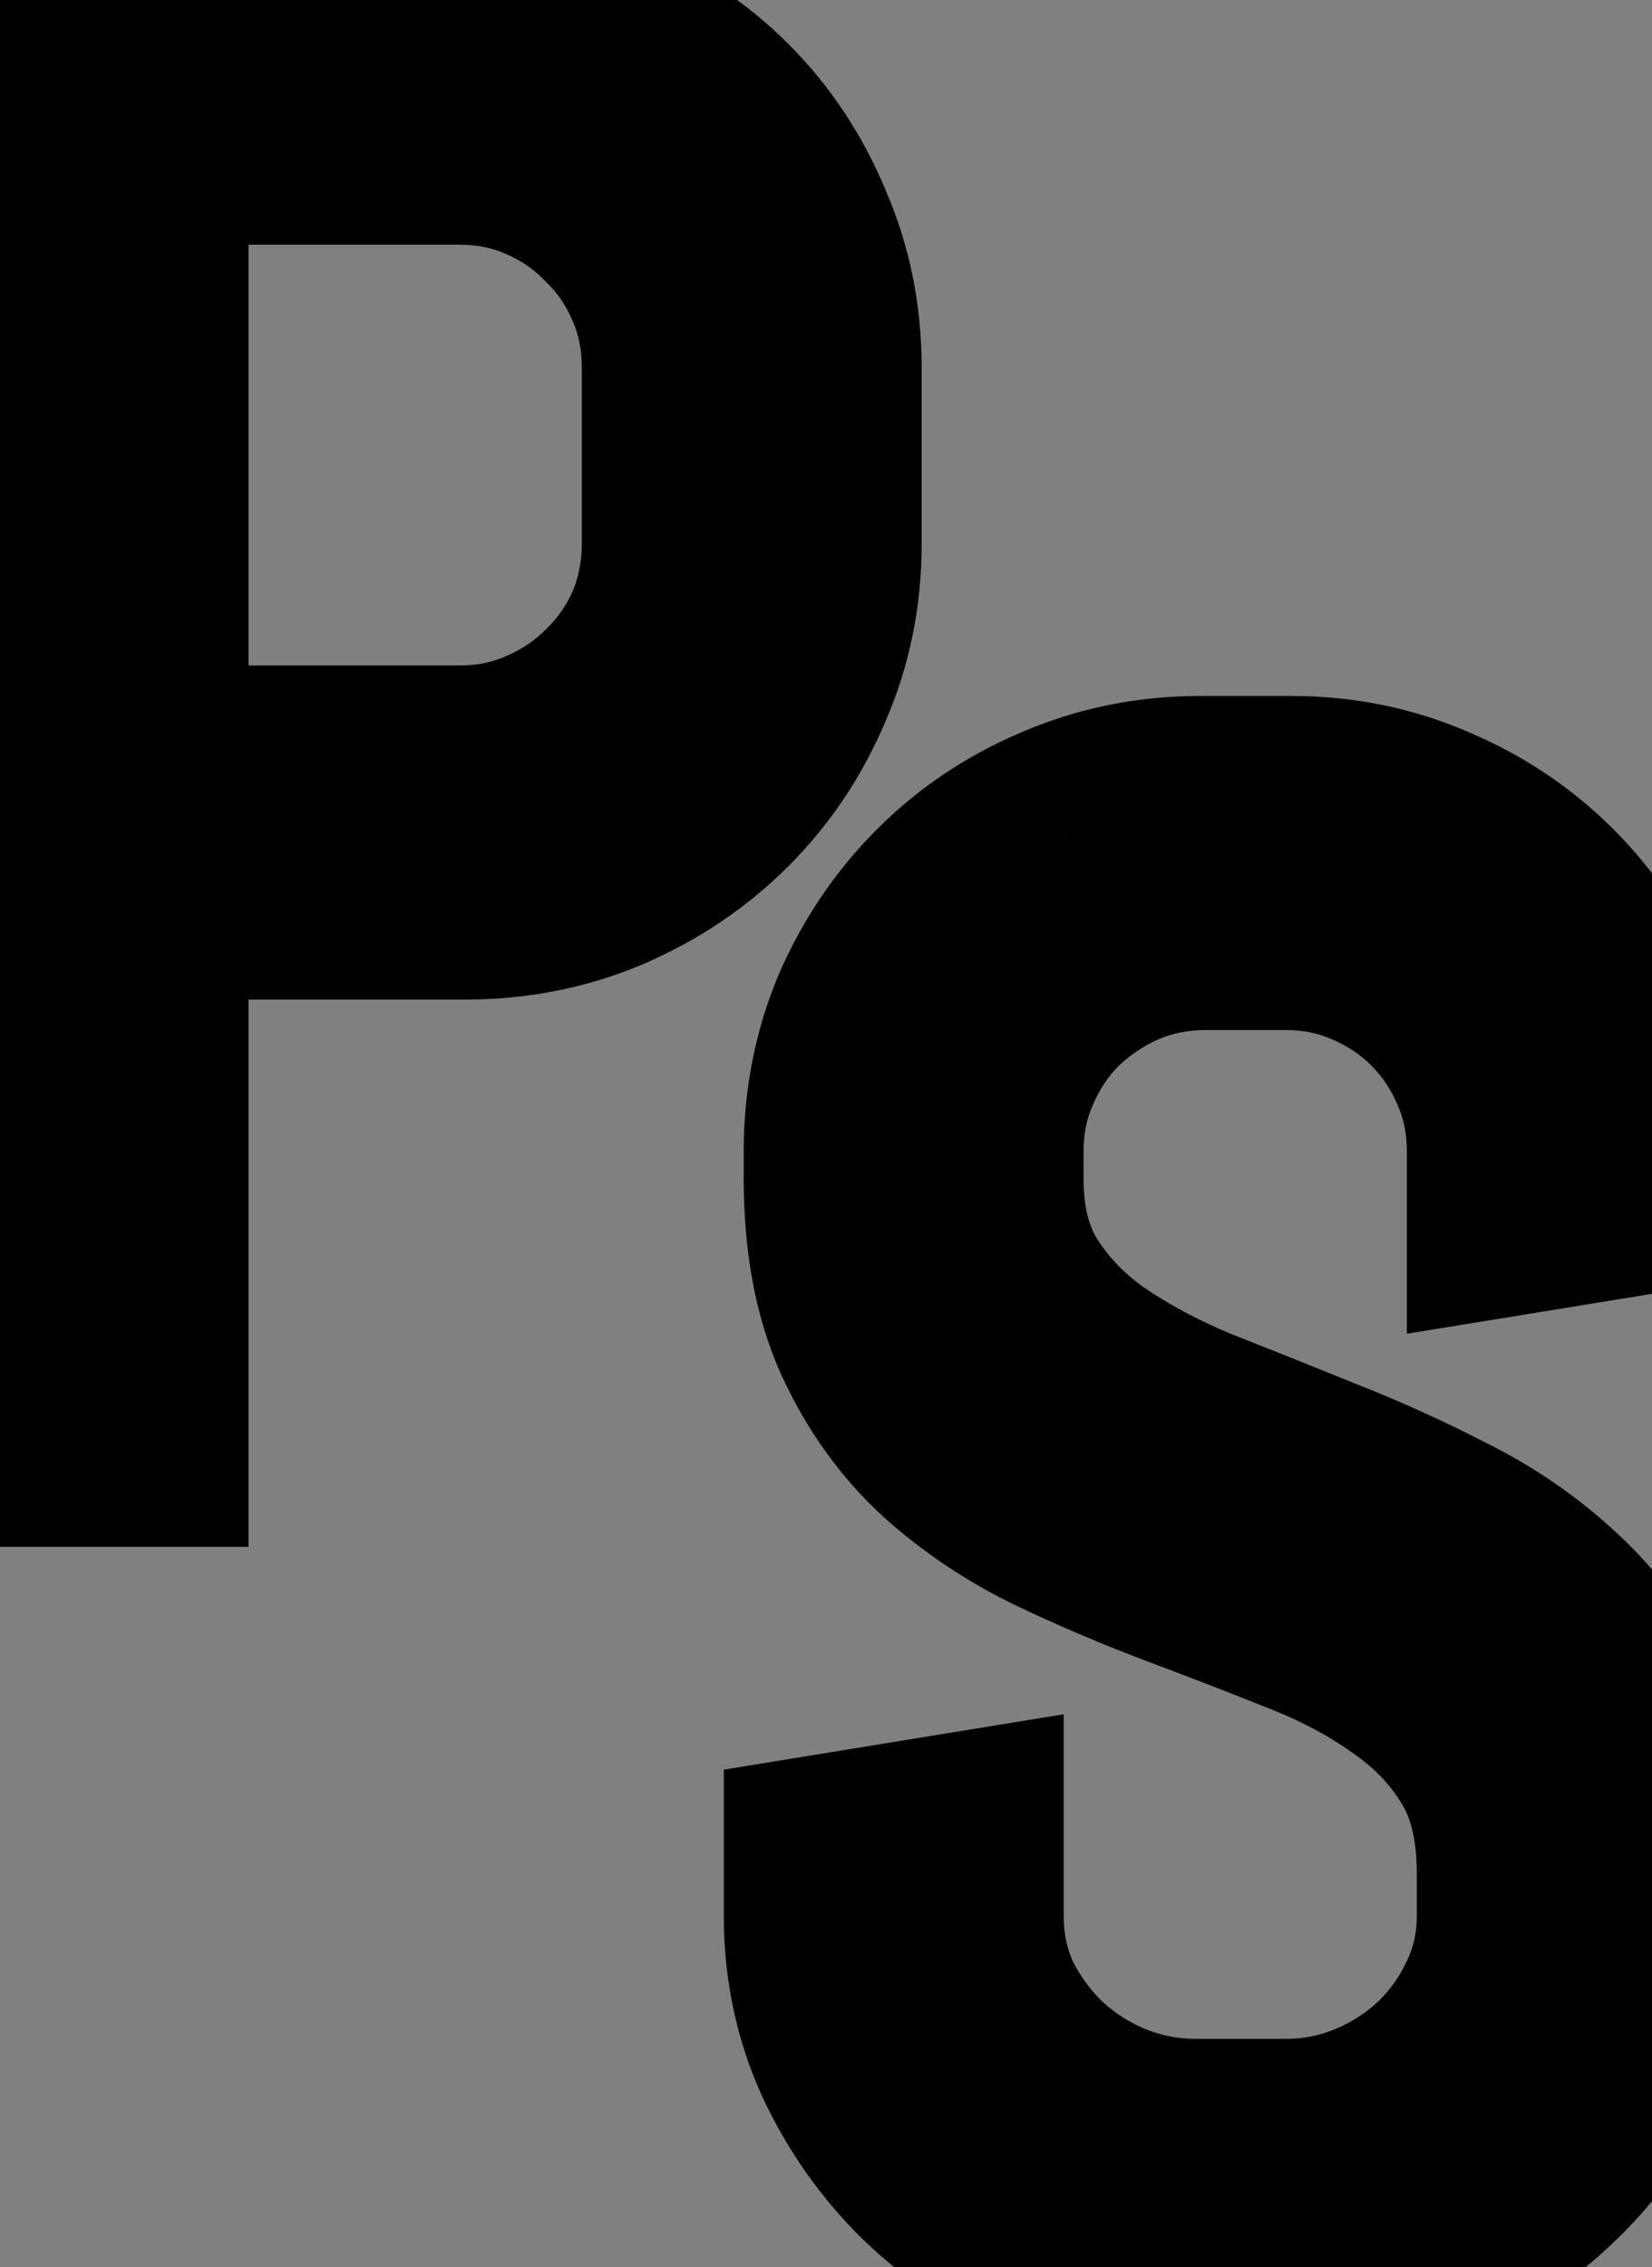 <svg width="78" height="107" viewBox="0 0 78 107" fill="none"
	xmlns="http://www.w3.org/2000/svg">
	<rect x="0" y="0" width="78" height="107" fill="#808080" stroke="none"/>
	<path d="M38.516 25.672C38.516 27.953 38.079 30.094 37.204 32.094C36.36 34.094 35.188 35.844 33.688 37.344C32.188 38.844 30.422 40.031 28.391 40.906C26.391 41.75 24.25 42.172 21.969 42.172H6.735V68H0.688V0.781H21.969C24.25 0.781 26.391 1.219 28.391 2.094C30.422 2.938 32.188 4.109 33.688 5.609C35.188 7.109 36.36 8.875 37.204 10.906C38.079 12.906 38.516 15.047 38.516 17.328V25.672ZM32.469 17.328C32.469 15.828 32.188 14.438 31.625 13.156C31.063 11.844 30.282 10.703 29.282 9.734C28.313 8.734 27.172 7.953 25.86 7.391C24.579 6.828 23.188 6.547 21.688 6.547H6.735V36.406H21.688C23.188 36.406 24.579 36.125 25.86 35.563C27.172 35 28.313 34.234 29.282 33.266C30.282 32.297 31.063 31.172 31.625 29.891C32.188 28.578 32.469 27.172 32.469 25.672V17.328ZM77.942 90.438C77.942 92.719 77.473 94.859 76.535 96.859C75.629 98.859 74.395 100.609 72.832 102.109C71.301 103.609 69.504 104.797 67.442 105.672C65.41 106.516 63.254 106.938 60.973 106.938H56.145C53.864 106.938 51.692 106.516 49.629 105.672C47.598 104.797 45.801 103.609 44.239 102.109C42.707 100.609 41.473 98.859 40.535 96.859C39.629 94.859 39.176 92.719 39.176 90.438V87.766L45.223 86.781V90.438C45.223 91.938 45.52 93.344 46.114 94.656C46.739 95.938 47.567 97.078 48.598 98.078C49.629 99.047 50.817 99.813 52.16 100.375C53.535 100.938 54.973 101.219 56.473 101.219H60.692C62.192 101.219 63.614 100.938 64.957 100.375C66.301 99.813 67.489 99.047 68.52 98.078C69.551 97.078 70.364 95.938 70.957 94.656C71.582 93.344 71.895 91.938 71.895 90.438V88.422C71.895 86.109 71.442 84.188 70.535 82.656C69.629 81.125 68.426 79.828 66.926 78.766C65.426 77.672 63.723 76.75 61.817 76C59.942 75.25 58.004 74.5 56.004 73.75C54.004 73 52.051 72.172 50.145 71.266C48.27 70.359 46.582 69.234 45.082 67.891C43.582 66.516 42.379 64.844 41.473 62.875C40.567 60.906 40.114 58.484 40.114 55.609V54.344C40.114 52.063 40.535 49.922 41.379 47.922C42.254 45.922 43.442 44.172 44.942 42.672C46.442 41.172 48.192 40 50.192 39.156C52.223 38.281 54.379 37.844 56.66 37.844H60.973C63.254 37.844 65.395 38.281 67.395 39.156C69.395 40 71.145 41.172 72.645 42.672C74.145 44.172 75.317 45.922 76.16 47.922C77.035 49.922 77.473 52.063 77.473 54.344V56.078L71.426 57.063V54.344C71.426 52.844 71.145 51.453 70.582 50.172C70.02 48.859 69.254 47.719 68.285 46.75C67.317 45.781 66.176 45.016 64.864 44.453C63.582 43.891 62.192 43.609 60.692 43.609H56.942C55.442 43.609 54.035 43.891 52.723 44.453C51.442 45.016 50.301 45.781 49.301 46.75C48.332 47.719 47.567 48.859 47.004 50.172C46.442 51.453 46.16 52.844 46.16 54.344V55.609C46.16 57.766 46.614 59.578 47.52 61.047C48.426 62.516 49.629 63.781 51.129 64.844C52.629 65.875 54.317 66.781 56.192 67.563C58.098 68.313 60.051 69.094 62.051 69.906C64.051 70.688 65.989 71.563 67.864 72.531C69.77 73.469 71.473 74.641 72.973 76.047C74.473 77.422 75.676 79.109 76.582 81.109C77.489 83.109 77.942 85.547 77.942 88.422V90.438Z" fill="white"/>
	<path d="M37.204 32.094L32.623 30.09L32.61 30.12L32.597 30.15L37.204 32.094ZM28.391 40.906L30.335 45.513L30.352 45.506L30.369 45.498L28.391 40.906ZM6.735 42.172V37.172H1.735V42.172H6.735ZM6.735 68V73H11.735V68H6.735ZM0.688 68H-4.312V73H0.688V68ZM0.688 0.781V-4.219H-4.312V0.781H0.688ZM28.391 2.094L26.387 6.675L26.43 6.693L26.473 6.711L28.391 2.094ZM37.204 10.906L32.586 12.824L32.604 12.867L32.623 12.91L37.204 10.906ZM31.625 13.156L27.03 15.126L27.038 15.146L27.047 15.166L31.625 13.156ZM29.282 9.734L25.691 13.213L25.746 13.27L25.803 13.326L29.282 9.734ZM25.86 7.391L23.85 11.969L23.87 11.978L23.89 11.986L25.86 7.391ZM6.735 6.547V1.547H1.735V6.547H6.735ZM6.735 36.406H1.735V41.406H6.735V36.406ZM25.86 35.563L23.89 30.967L23.87 30.976L23.85 30.984L25.86 35.563ZM29.282 33.266L25.803 29.674L25.774 29.702L25.746 29.73L29.282 33.266ZM31.625 29.891L36.204 31.901L36.212 31.881L36.221 31.86L31.625 29.891ZM33.516 25.672C33.516 27.295 33.209 28.75 32.623 30.09L41.784 34.098C42.948 31.438 43.516 28.611 43.516 25.672H33.516ZM32.597 30.15C31.998 31.57 31.185 32.776 30.152 33.808L37.224 40.879C39.191 38.912 40.722 36.618 41.81 34.037L32.597 30.15ZM30.152 33.808C29.119 34.842 27.888 35.679 26.413 36.314L30.369 45.498C32.957 44.384 35.257 42.846 37.224 40.879L30.152 33.808ZM26.448 36.3C25.094 36.871 23.617 37.172 21.969 37.172V47.172C24.884 47.172 27.688 46.63 30.335 45.513L26.448 36.3ZM21.969 37.172H6.735V47.172H21.969V37.172ZM1.735 42.172V68H11.735V42.172H1.735ZM6.735 63H0.688V73H6.735V63ZM5.688 68V0.781H-4.312V68H5.688ZM0.688 5.781H21.969V-4.219H0.688V5.781ZM21.969 5.781C23.592 5.781 25.047 6.089 26.387 6.675L30.395 -2.487C27.735 -3.651 24.909 -4.219 21.969 -4.219V5.781ZM26.473 6.711C27.922 7.313 29.133 8.125 30.152 9.145L37.224 2.074C35.243 0.094 32.922 -1.438 30.309 -2.524L26.473 6.711ZM30.152 9.145C31.172 10.165 31.984 11.375 32.586 12.824L41.821 8.988C40.736 6.375 39.204 4.054 37.224 2.074L30.152 9.145ZM32.623 12.91C33.209 14.25 33.516 15.705 33.516 17.328H43.516C43.516 14.389 42.948 11.563 41.784 8.902L32.623 12.91ZM33.516 17.328V25.672H43.516V17.328H33.516ZM37.469 17.328C37.469 15.187 37.064 13.106 36.204 11.146L27.047 15.166C27.312 15.769 27.469 16.47 27.469 17.328H37.469ZM36.221 11.187C35.404 9.281 34.249 7.585 32.761 6.143L25.803 13.326C26.314 13.821 26.721 14.407 27.03 15.126L36.221 11.187ZM32.873 6.255C31.431 4.767 29.735 3.612 27.829 2.795L23.89 11.986C24.61 12.295 25.195 12.702 25.691 13.213L32.873 6.255ZM27.87 2.812C25.91 1.952 23.829 1.547 21.688 1.547V11.547C22.547 11.547 23.247 11.704 23.85 11.969L27.87 2.812ZM21.688 1.547H6.735V11.547H21.688V1.547ZM1.735 6.547V36.406H11.735V6.547H1.735ZM6.735 41.406H21.688V31.406H6.735V41.406ZM21.688 41.406C23.829 41.406 25.91 41.001 27.87 40.141L23.85 30.984C23.247 31.249 22.547 31.406 21.688 31.406V41.406ZM27.829 40.158C29.701 39.356 31.38 38.239 32.817 36.801L25.746 29.73C25.246 30.23 24.643 30.644 23.89 30.967L27.829 40.158ZM32.761 36.857C34.228 35.435 35.382 33.772 36.204 31.901L27.047 27.881C26.744 28.572 26.335 29.159 25.803 29.674L32.761 36.857ZM36.221 31.86C37.064 29.894 37.469 27.814 37.469 25.672H27.469C27.469 26.53 27.312 27.262 27.03 27.921L36.221 31.86ZM37.469 25.672V17.328H27.469V25.672H37.469ZM76.535 96.859L72.008 94.737L71.995 94.766L71.981 94.796L76.535 96.859ZM72.832 102.109L69.37 98.502L69.352 98.52L69.334 98.538L72.832 102.109ZM67.442 105.672L69.36 110.289L69.377 110.282L69.394 110.275L67.442 105.672ZM49.629 105.672L47.651 110.264L47.693 110.282L47.736 110.3L49.629 105.672ZM44.239 102.109L40.74 105.681L40.758 105.699L40.776 105.716L44.239 102.109ZM40.535 96.859L35.981 98.923L35.995 98.952L36.008 98.982L40.535 96.859ZM39.176 87.766L38.373 82.831L34.176 83.514V87.766H39.176ZM45.223 86.781H50.223V80.901L44.42 81.846L45.223 86.781ZM46.114 94.656L41.558 96.717L41.588 96.783L41.62 96.848L46.114 94.656ZM48.598 98.078L45.117 101.668L45.146 101.695L45.175 101.722L48.598 98.078ZM52.16 100.375L50.23 104.987L50.248 104.995L50.267 105.003L52.16 100.375ZM68.52 98.078L71.943 101.722L71.972 101.695L72.001 101.668L68.52 98.078ZM70.957 94.656L66.443 92.507L66.432 92.53L66.421 92.554L70.957 94.656ZM66.926 78.766L63.98 82.806L64.008 82.826L64.036 82.846L66.926 78.766ZM61.817 76L59.96 80.642L59.973 80.648L59.986 80.653L61.817 76ZM50.145 71.266L47.969 75.767L47.983 75.774L47.998 75.781L50.145 71.266ZM45.082 67.891L41.704 71.576L41.725 71.596L41.746 71.615L45.082 67.891ZM41.379 47.922L36.798 45.918L36.785 45.948L36.772 45.978L41.379 47.922ZM50.192 39.156L52.135 43.763L52.153 43.756L52.17 43.748L50.192 39.156ZM67.395 39.156L65.391 43.737L65.421 43.75L65.451 43.763L67.395 39.156ZM76.16 47.922L71.554 49.865L71.567 49.896L71.58 49.926L76.16 47.922ZM77.473 56.078L78.276 61.013L82.473 60.33V56.078H77.473ZM71.426 57.063H66.426V62.942L72.23 61.998L71.426 57.063ZM70.582 50.172L65.987 52.142L65.995 52.162L66.004 52.182L70.582 50.172ZM64.864 44.453L62.854 49.031L62.874 49.04L62.894 49.049L64.864 44.453ZM52.723 44.453L50.753 39.858L50.733 39.866L50.713 39.875L52.723 44.453ZM49.301 46.75L45.822 43.159L45.794 43.187L45.766 43.215L49.301 46.75ZM47.004 50.172L51.583 52.182L51.591 52.162L51.6 52.142L47.004 50.172ZM51.129 64.844L48.239 68.924L48.268 68.944L48.297 68.964L51.129 64.844ZM56.192 67.563L54.269 72.178L54.315 72.197L54.361 72.215L56.192 67.563ZM62.051 69.906L60.169 74.539L60.2 74.551L60.232 74.564L62.051 69.906ZM67.864 72.531L65.569 76.973L65.612 76.996L65.657 77.018L67.864 72.531ZM72.973 76.047L69.553 79.695L69.574 79.714L69.594 79.733L72.973 76.047ZM72.942 90.438C72.942 92.01 72.624 93.424 72.008 94.737L81.063 98.982C82.322 96.295 82.942 93.428 82.942 90.438H72.942ZM71.981 94.796C71.334 96.225 70.467 97.449 69.37 98.502L76.295 105.716C78.323 103.77 79.925 101.494 81.09 98.923L71.981 94.796ZM69.334 98.538C68.269 99.581 67.003 100.427 65.489 101.069L69.394 110.275C72.006 109.167 74.334 107.638 76.331 105.681L69.334 98.538ZM65.524 101.054C64.123 101.636 62.621 101.938 60.973 101.938V111.938C63.888 111.938 66.698 111.395 69.36 110.289L65.524 101.054ZM60.973 101.938H56.145V111.938H60.973V101.938ZM56.145 101.938C54.497 101.938 52.97 101.636 51.522 101.044L47.736 110.3C50.414 111.395 53.23 111.938 56.145 111.938V101.938ZM51.607 101.08C50.114 100.437 48.823 99.579 47.701 98.502L40.776 105.716C42.779 107.64 45.082 109.157 47.651 110.264L51.607 101.08ZM47.737 98.538C46.646 97.468 45.755 96.213 45.063 94.737L36.008 98.982C37.191 101.506 38.769 103.751 40.74 105.681L47.737 98.538ZM45.09 94.796C44.489 93.469 44.176 92.035 44.176 90.438H34.176C34.176 93.402 34.77 96.249 35.981 98.923L45.09 94.796ZM44.176 90.438V87.766H34.176V90.438H44.176ZM39.98 92.701L46.026 91.716L44.42 81.846L38.373 82.831L39.98 92.701ZM40.223 86.781V90.438H50.223V86.781H40.223ZM40.223 90.438C40.223 92.618 40.659 94.73 41.558 96.717L50.669 92.596C50.38 91.957 50.223 91.257 50.223 90.438H40.223ZM41.62 96.848C42.501 98.655 43.673 100.267 45.117 101.668L52.079 94.489C51.46 93.889 50.976 93.22 50.608 92.464L41.62 96.848ZM45.175 101.722C46.654 103.113 48.351 104.201 50.23 104.987L54.091 95.763C53.282 95.424 52.604 94.981 52.021 94.434L45.175 101.722ZM50.267 105.003C52.249 105.814 54.33 106.219 56.473 106.219V96.219C55.616 96.219 54.822 96.062 54.054 95.747L50.267 105.003ZM56.473 106.219H60.692V96.219H56.473V106.219ZM60.692 106.219C62.834 106.219 64.915 105.813 66.888 104.987L63.027 95.763C62.313 96.062 61.549 96.219 60.692 96.219V106.219ZM66.888 104.987C68.767 104.201 70.463 103.113 71.943 101.722L65.097 94.434C64.514 94.981 63.836 95.424 63.027 95.763L66.888 104.987ZM72.001 101.668C73.464 100.248 74.638 98.606 75.494 96.759L66.421 92.554C66.089 93.269 65.638 93.908 65.039 94.489L72.001 101.668ZM75.472 96.806C76.427 94.8 76.895 92.657 76.895 90.438H66.895C66.895 91.218 66.738 91.887 66.443 92.507L75.472 96.806ZM76.895 90.438V88.422H66.895V90.438H76.895ZM76.895 88.422C76.895 85.476 76.318 82.61 74.838 80.11L66.233 85.203C66.565 85.765 66.895 86.743 66.895 88.422H76.895ZM74.838 80.11C73.562 77.954 71.87 76.141 69.816 74.686L64.036 82.846C64.982 83.516 65.696 84.297 66.233 85.203L74.838 80.11ZM69.872 74.726C67.994 73.357 65.909 72.237 63.647 71.347L59.986 80.653C61.536 81.263 62.858 81.987 63.98 82.806L69.872 74.726ZM63.674 71.358C61.763 70.594 59.792 69.83 57.76 69.068L54.249 78.432C56.217 79.17 58.12 79.907 59.96 80.642L63.674 71.358ZM57.76 69.068C55.891 68.368 54.068 67.595 52.292 66.75L47.998 75.781C50.034 76.749 52.117 77.632 54.249 78.432L57.76 69.068ZM52.321 66.764C50.852 66.054 49.558 65.188 48.419 64.166L41.746 71.615C43.606 73.281 45.687 74.665 47.969 75.767L52.321 66.764ZM48.461 64.205C47.482 63.308 46.662 62.189 46.015 60.784L36.931 64.966C38.097 67.498 39.682 69.724 41.704 71.576L48.461 64.205ZM46.015 60.784C45.492 59.648 45.114 57.987 45.114 55.609H35.114C35.114 58.982 35.642 62.164 36.931 64.966L46.015 60.784ZM45.114 55.609V54.344H35.114V55.609H45.114ZM45.114 54.344C45.114 52.696 45.415 51.219 45.986 49.865L36.772 45.978C35.656 48.625 35.114 51.43 35.114 54.344H45.114ZM45.96 49.926C46.593 48.48 47.431 47.254 48.477 46.208L41.406 39.136C39.453 41.09 37.916 43.364 36.798 45.918L45.96 49.926ZM48.477 46.208C49.51 45.175 50.716 44.362 52.135 43.763L48.248 34.55C45.667 35.638 43.373 37.169 41.406 39.136L48.477 46.208ZM52.17 43.748C53.556 43.151 55.038 42.844 56.66 42.844V32.844C53.721 32.844 50.889 33.412 48.214 34.564L52.17 43.748ZM56.66 42.844H60.973V32.844H56.66V42.844ZM60.973 42.844C62.596 42.844 64.051 43.151 65.391 43.737L69.399 34.575C66.739 33.412 63.912 32.844 60.973 32.844V42.844ZM65.451 43.763C66.871 44.362 68.077 45.175 69.109 46.208L76.18 39.136C74.213 37.169 71.919 35.638 69.338 34.55L65.451 43.763ZM69.109 46.208C70.142 47.24 70.955 48.446 71.554 49.865L80.767 45.978C79.679 43.398 78.148 41.104 76.18 39.136L69.109 46.208ZM71.58 49.926C72.166 51.266 72.473 52.721 72.473 54.344H82.473C82.473 51.404 81.905 48.578 80.741 45.918L71.58 49.926ZM72.473 54.344V56.078H82.473V54.344H72.473ZM76.67 51.143L70.623 52.127L72.23 61.998L78.276 61.013L76.67 51.143ZM76.426 57.063V54.344H66.426V57.063H76.426ZM76.426 54.344C76.426 52.202 76.021 50.121 75.161 48.162L66.004 52.182C66.269 52.785 66.426 53.485 66.426 54.344H76.426ZM75.178 48.202C74.376 46.33 73.258 44.652 71.821 43.215L64.75 50.286C65.25 50.786 65.664 51.389 65.987 52.142L75.178 48.202ZM71.821 43.215C70.383 41.777 68.705 40.66 66.833 39.858L62.894 49.049C63.647 49.372 64.25 49.786 64.75 50.286L71.821 43.215ZM66.874 39.875C64.914 39.015 62.833 38.609 60.692 38.609V48.609C61.55 48.609 62.251 48.767 62.854 49.031L66.874 39.875ZM60.692 38.609H56.942V48.609H60.692V38.609ZM56.942 38.609C54.799 38.609 52.719 39.015 50.753 39.858L54.693 49.049C55.352 48.767 56.084 48.609 56.942 48.609V38.609ZM50.713 39.875C48.89 40.675 47.251 41.774 45.822 43.159L52.78 50.341C53.351 49.788 53.993 49.356 54.733 49.031L50.713 39.875ZM45.766 43.215C44.328 44.652 43.211 46.33 42.408 48.202L51.6 52.142C51.923 51.389 52.337 50.786 52.837 50.286L45.766 43.215ZM42.426 48.162C41.566 50.121 41.16 52.202 41.16 54.344H51.16C51.16 53.485 51.318 52.785 51.583 52.182L42.426 48.162ZM41.16 54.344V55.609H51.16V54.344H41.16ZM41.16 55.609C41.16 58.463 41.763 61.239 43.265 63.672L51.775 58.421C51.464 57.917 51.16 57.068 51.16 55.609H41.16ZM43.265 63.672C44.546 65.749 46.227 67.499 48.239 68.924L54.019 60.764C53.031 60.064 52.306 59.282 51.775 58.421L43.265 63.672ZM48.297 68.964C50.112 70.212 52.11 71.279 54.269 72.178L58.115 62.947C56.523 62.284 55.146 61.538 53.962 60.724L48.297 68.964ZM54.361 72.215C56.249 72.958 58.185 73.733 60.169 74.539L63.933 65.274C61.917 64.455 59.947 63.667 58.022 62.91L54.361 72.215ZM60.232 74.564C62.072 75.283 63.851 76.086 65.569 76.973L70.159 68.089C68.126 67.039 66.03 66.093 63.87 65.249L60.232 74.564ZM65.657 77.018C67.135 77.745 68.426 78.638 69.553 79.695L76.393 72.399C74.52 70.644 72.405 69.193 70.07 68.045L65.657 77.018ZM69.594 79.733C70.559 80.617 71.378 81.739 72.028 83.173L81.137 79.046C79.974 76.48 78.387 74.227 76.352 72.361L69.594 79.733ZM72.028 83.173C72.565 84.357 72.942 86.048 72.942 88.422H82.942C82.942 85.046 82.413 81.862 81.137 79.046L72.028 83.173ZM72.942 88.422V90.438H82.942V88.422H72.942Z" fill="black"/>
</svg>
